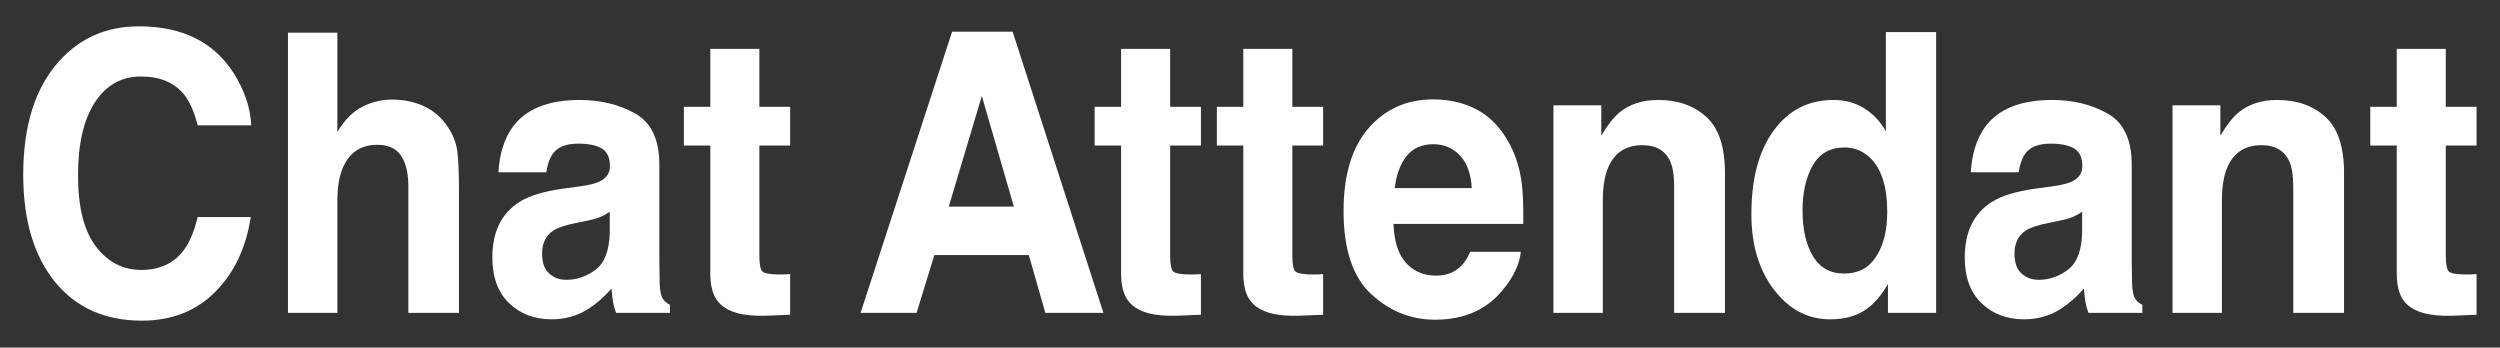<?xml version="1.0" encoding="UTF-8" standalone="no"?>
<!DOCTYPE svg PUBLIC "-//W3C//DTD SVG 1.1//EN" "http://www.w3.org/Graphics/SVG/1.1/DTD/svg11.dtd">
<svg width="100%" height="100%" viewBox="0 0 1683 234" version="1.1" xmlns="http://www.w3.org/2000/svg" xmlns:xlink="http://www.w3.org/1999/xlink" xml:space="preserve" xmlns:serif="http://www.serif.com/" style="fill-rule:evenodd;clip-rule:evenodd;stroke-linejoin:round;stroke-miterlimit:2;">
    <rect x="0" y="0" width="1683" height="234" fill="#333333" stroke="none"/>
    <g transform="matrix(1,0,0,1,-745,-378.406)">
        <g id="chat-attendant-logotype-white" transform="matrix(1.304,0,0,0.824,-226.212,302.644)">
            <rect x="745" y="92" width="1291" height="283.288" style="fill:none;"/>
            <g transform="matrix(7.663,0,0,13.298,-7582.732,-3165.506)">
                <path d="M1101.221,262.889C1099.932,264.068 1098.283,264.658 1096.275,264.658C1093.791,264.658 1091.838,263.861 1090.416,262.267C1088.994,260.666 1088.283,258.471 1088.283,255.681C1088.283,252.666 1089.092,250.342 1090.709,248.709C1092.115,247.287 1093.904,246.576 1096.076,246.576C1098.983,246.576 1101.108,247.529 1102.451,249.435C1103.193,250.506 1103.592,251.58 1103.647,252.658L1100.037,252.658C1099.803,251.83 1099.502,251.205 1099.135,250.783C1098.479,250.033 1097.506,249.658 1096.217,249.658C1094.904,249.658 1093.869,250.187 1093.111,251.246C1092.354,252.305 1091.975,253.803 1091.975,255.74C1091.975,257.678 1092.375,259.129 1093.176,260.094C1093.977,261.058 1094.994,261.541 1096.229,261.541C1097.494,261.541 1098.459,261.127 1099.123,260.299C1099.49,259.853 1099.795,259.185 1100.037,258.295L1103.611,258.295C1103.299,260.178 1102.502,261.709 1101.221,262.889Z" style="fill:white;fill-rule:nonzero;"/>
                <path d="M1117.639,256.678L1117.639,264.178L1114.229,264.178L1114.229,256.408C1114.229,255.721 1114.111,255.166 1113.877,254.744C1113.572,254.15 1112.994,253.853 1112.143,253.853C1111.26,253.853 1110.59,254.148 1110.133,254.738C1109.676,255.328 1109.447,256.17 1109.447,257.264L1109.447,264.178L1106.119,264.178L1106.119,246.963L1109.447,246.963L1109.447,253.068C1109.932,252.326 1110.492,251.808 1111.129,251.515C1111.766,251.222 1112.436,251.076 1113.139,251.076C1113.928,251.076 1114.645,251.213 1115.289,251.486C1115.934,251.76 1116.463,252.178 1116.877,252.74C1117.229,253.217 1117.443,253.707 1117.522,254.211C1117.6,254.715 1117.639,255.537 1117.639,256.678Z" style="fill:white;fill-rule:nonzero;"/>
                <path d="M1121.236,252.787C1122.119,251.662 1123.635,251.099 1125.783,251.099C1127.182,251.099 1128.424,251.377 1129.51,251.931C1130.596,252.486 1131.139,253.533 1131.139,255.072L1131.139,260.931C1131.139,261.338 1131.147,261.83 1131.162,262.408C1131.186,262.846 1131.252,263.142 1131.361,263.299C1131.471,263.455 1131.635,263.584 1131.854,263.685L1131.854,264.178L1128.221,264.178C1128.119,263.92 1128.049,263.678 1128.01,263.451C1127.971,263.224 1127.94,262.967 1127.916,262.678C1127.455,263.178 1126.924,263.603 1126.322,263.955C1125.604,264.369 1124.791,264.576 1123.885,264.576C1122.729,264.576 1121.774,264.246 1121.02,263.586C1120.266,262.926 1119.889,261.99 1119.889,260.779C1119.889,259.209 1120.494,258.072 1121.705,257.369C1122.369,256.986 1123.346,256.713 1124.635,256.549L1125.772,256.408C1126.389,256.33 1126.83,256.232 1127.096,256.115C1127.572,255.912 1127.811,255.596 1127.811,255.166C1127.811,254.642 1127.629,254.281 1127.266,254.082C1126.902,253.883 1126.369,253.783 1125.666,253.783C1124.877,253.783 1124.318,253.978 1123.99,254.369C1123.756,254.658 1123.6,255.049 1123.522,255.541L1120.299,255.541C1120.369,254.424 1120.682,253.506 1121.236,252.787ZM1123.721,261.764C1124.033,262.021 1124.416,262.15 1124.869,262.15C1125.588,262.15 1126.25,261.939 1126.856,261.517C1127.461,261.096 1127.775,260.326 1127.799,259.209L1127.799,257.967C1127.588,258.099 1127.375,258.207 1127.16,258.289C1126.945,258.371 1126.65,258.447 1126.275,258.517L1125.525,258.658C1124.822,258.783 1124.318,258.935 1124.014,259.115C1123.498,259.42 1123.24,259.892 1123.24,260.533C1123.24,261.103 1123.4,261.514 1123.721,261.764Z" style="fill:white;fill-rule:nonzero;"/>
                <path d="M1139.951,261.799L1139.951,264.295L1138.369,264.353C1136.791,264.408 1135.713,264.135 1135.135,263.533C1134.76,263.15 1134.572,262.56 1134.572,261.764L1134.572,253.9L1132.791,253.9L1132.791,251.521L1134.572,251.521L1134.572,247.959L1137.877,247.959L1137.877,251.521L1139.951,251.521L1139.951,253.9L1137.877,253.9L1137.877,260.65C1137.877,261.174 1137.943,261.5 1138.076,261.629C1138.209,261.758 1138.615,261.822 1139.295,261.822C1139.397,261.822 1139.504,261.82 1139.617,261.816C1139.731,261.812 1139.842,261.806 1139.951,261.799Z" style="fill:white;fill-rule:nonzero;"/>
                <path d="M1156.029,260.627L1149.666,260.627L1148.471,264.178L1144.697,264.178L1150.861,246.904L1154.94,246.904L1161.057,264.178L1157.143,264.178L1156.029,260.627ZM1155.022,257.65L1152.865,250.853L1150.639,257.65L1155.022,257.65Z" style="fill:white;fill-rule:nonzero;"/>
                <path d="M1167.626,261.799L1167.626,264.295L1166.044,264.353C1164.466,264.408 1163.388,264.135 1162.81,263.533C1162.435,263.15 1162.247,262.56 1162.247,261.764L1162.247,253.9L1160.466,253.9L1160.466,251.521L1162.247,251.521L1162.247,247.959L1165.552,247.959L1165.552,251.521L1167.626,251.521L1167.626,253.9L1165.552,253.9L1165.552,260.65C1165.552,261.174 1165.618,261.5 1165.751,261.629C1165.884,261.758 1166.29,261.822 1166.97,261.822C1167.072,261.822 1167.179,261.82 1167.292,261.816C1167.406,261.812 1167.517,261.806 1167.626,261.799Z" style="fill:white;fill-rule:nonzero;"/>
                <path d="M1175.858,261.799L1175.858,264.295L1174.276,264.353C1172.698,264.408 1171.62,264.135 1171.042,263.533C1170.667,263.15 1170.48,262.56 1170.48,261.764L1170.48,253.9L1168.698,253.9L1168.698,251.521L1170.48,251.521L1170.48,247.959L1173.784,247.959L1173.784,251.521L1175.858,251.521L1175.858,253.9L1173.784,253.9L1173.784,260.65C1173.784,261.174 1173.851,261.5 1173.983,261.629C1174.116,261.758 1174.523,261.822 1175.202,261.822C1175.304,261.822 1175.411,261.82 1175.524,261.816C1175.638,261.812 1175.749,261.806 1175.858,261.799Z" style="fill:white;fill-rule:nonzero;"/>
                <path d="M1189.177,260.428C1189.091,261.185 1188.696,261.955 1187.993,262.736C1186.899,263.978 1185.368,264.599 1183.399,264.599C1181.774,264.599 1180.341,264.076 1179.098,263.029C1177.856,261.982 1177.235,260.279 1177.235,257.92C1177.235,255.709 1177.796,254.014 1178.917,252.834C1180.038,251.654 1181.493,251.064 1183.282,251.064C1184.345,251.064 1185.302,251.264 1186.153,251.662C1187.005,252.06 1187.708,252.689 1188.263,253.549C1188.763,254.306 1189.087,255.185 1189.235,256.185C1189.321,256.771 1189.356,257.615 1189.341,258.717L1180.598,258.717C1180.645,259.998 1181.048,260.896 1181.805,261.412C1182.266,261.732 1182.821,261.892 1183.47,261.892C1184.157,261.892 1184.716,261.697 1185.145,261.306C1185.38,261.096 1185.587,260.803 1185.766,260.428L1189.177,260.428ZM1185.872,256.514C1185.817,255.631 1185.55,254.961 1185.069,254.504C1184.589,254.047 1183.993,253.818 1183.282,253.818C1182.509,253.818 1181.909,254.06 1181.483,254.545C1181.057,255.029 1180.79,255.685 1180.68,256.514L1185.872,256.514Z" style="fill:white;fill-rule:nonzero;"/>
                <path d="M1197.362,253.877C1196.23,253.877 1195.452,254.357 1195.03,255.318C1194.812,255.826 1194.702,256.474 1194.702,257.264L1194.702,264.178L1191.374,264.178L1191.374,251.428L1194.597,251.428L1194.597,253.291C1195.026,252.635 1195.433,252.162 1195.815,251.873C1196.503,251.357 1197.374,251.099 1198.429,251.099C1199.749,251.099 1200.829,251.445 1201.669,252.137C1202.509,252.828 1202.929,253.974 1202.929,255.576L1202.929,264.178L1199.507,264.178L1199.507,256.408C1199.507,255.736 1199.417,255.221 1199.237,254.861C1198.909,254.205 1198.284,253.877 1197.362,253.877Z" style="fill:white;fill-rule:nonzero;"/>
                <path d="M1217.156,246.928L1217.156,264.178L1213.91,264.178L1213.91,262.408C1213.433,263.166 1212.89,263.717 1212.281,264.06C1211.671,264.404 1210.914,264.576 1210.007,264.576C1208.515,264.576 1207.259,263.972 1206.24,262.765C1205.22,261.558 1204.71,260.01 1204.71,258.119C1204.71,255.939 1205.212,254.224 1206.216,252.974C1207.22,251.724 1208.562,251.099 1210.242,251.099C1211.015,251.099 1211.703,251.269 1212.304,251.609C1212.906,251.949 1213.394,252.42 1213.769,253.021L1213.769,246.928L1217.156,246.928ZM1208.156,257.873C1208.156,259.053 1208.39,259.994 1208.859,260.697C1209.32,261.408 1210.023,261.764 1210.968,261.764C1211.914,261.764 1212.632,261.412 1213.125,260.709C1213.617,260.006 1213.863,259.096 1213.863,257.978C1213.863,256.416 1213.468,255.299 1212.679,254.627C1212.195,254.221 1211.632,254.017 1210.992,254.017C1210.015,254.017 1209.298,254.387 1208.841,255.125C1208.384,255.863 1208.156,256.779 1208.156,257.873Z" style="fill:white;fill-rule:nonzero;"/>
                <path d="M1220.431,252.787C1221.314,251.662 1222.83,251.099 1224.978,251.099C1226.377,251.099 1227.619,251.377 1228.705,251.931C1229.791,252.486 1230.334,253.533 1230.334,255.072L1230.334,260.931C1230.334,261.338 1230.342,261.83 1230.357,262.408C1230.381,262.846 1230.447,263.142 1230.556,263.299C1230.666,263.455 1230.83,263.584 1231.049,263.685L1231.049,264.178L1227.416,264.178C1227.314,263.92 1227.244,263.678 1227.205,263.451C1227.166,263.224 1227.135,262.967 1227.111,262.678C1226.65,263.178 1226.119,263.603 1225.517,263.955C1224.799,264.369 1223.986,264.576 1223.08,264.576C1221.924,264.576 1220.969,264.246 1220.215,263.586C1219.461,262.926 1219.084,261.99 1219.084,260.779C1219.084,259.209 1219.689,258.072 1220.9,257.369C1221.564,256.986 1222.541,256.713 1223.83,256.549L1224.967,256.408C1225.584,256.33 1226.025,256.232 1226.291,256.115C1226.767,255.912 1227.006,255.596 1227.006,255.166C1227.006,254.642 1226.824,254.281 1226.461,254.082C1226.097,253.883 1225.564,253.783 1224.861,253.783C1224.072,253.783 1223.513,253.978 1223.185,254.369C1222.951,254.658 1222.795,255.049 1222.717,255.541L1219.494,255.541C1219.564,254.424 1219.877,253.506 1220.431,252.787ZM1222.916,261.764C1223.228,262.021 1223.611,262.15 1224.064,262.15C1224.783,262.15 1225.445,261.939 1226.051,261.517C1226.656,261.096 1226.97,260.326 1226.994,259.209L1226.994,257.967C1226.783,258.099 1226.57,258.207 1226.355,258.289C1226.14,258.371 1225.845,258.447 1225.47,258.517L1224.72,258.658C1224.017,258.783 1223.513,258.935 1223.209,259.115C1222.693,259.42 1222.435,259.892 1222.435,260.533C1222.435,261.103 1222.595,261.514 1222.916,261.764Z" style="fill:white;fill-rule:nonzero;"/>
                <path d="M1239.07,253.877C1237.938,253.877 1237.16,254.357 1236.738,255.318C1236.52,255.826 1236.41,256.474 1236.41,257.264L1236.41,264.178L1233.082,264.178L1233.082,251.428L1236.305,251.428L1236.305,253.291C1236.734,252.635 1237.141,252.162 1237.523,251.873C1238.211,251.357 1239.082,251.099 1240.137,251.099C1241.457,251.099 1242.537,251.445 1243.377,252.137C1244.217,252.828 1244.637,253.974 1244.637,255.576L1244.637,264.178L1241.215,264.178L1241.215,256.408C1241.215,255.736 1241.125,255.221 1240.945,254.861C1240.617,254.205 1239.992,253.877 1239.07,253.877Z" style="fill:white;fill-rule:nonzero;"/>
                <path d="M1253.566,261.799L1253.566,264.295L1251.984,264.353C1250.406,264.408 1249.328,264.135 1248.75,263.533C1248.375,263.15 1248.188,262.56 1248.188,261.764L1248.188,253.9L1246.406,253.9L1246.406,251.521L1248.188,251.521L1248.188,247.959L1251.492,247.959L1251.492,251.521L1253.566,251.521L1253.566,253.9L1251.492,253.9L1251.492,260.65C1251.492,261.174 1251.559,261.5 1251.691,261.629C1251.824,261.758 1252.23,261.822 1252.91,261.822C1253.012,261.822 1253.119,261.82 1253.232,261.816C1253.346,261.812 1253.457,261.806 1253.566,261.799Z" style="fill:white;fill-rule:nonzero;"/>
            </g>
        </g>
    </g>
</svg>
